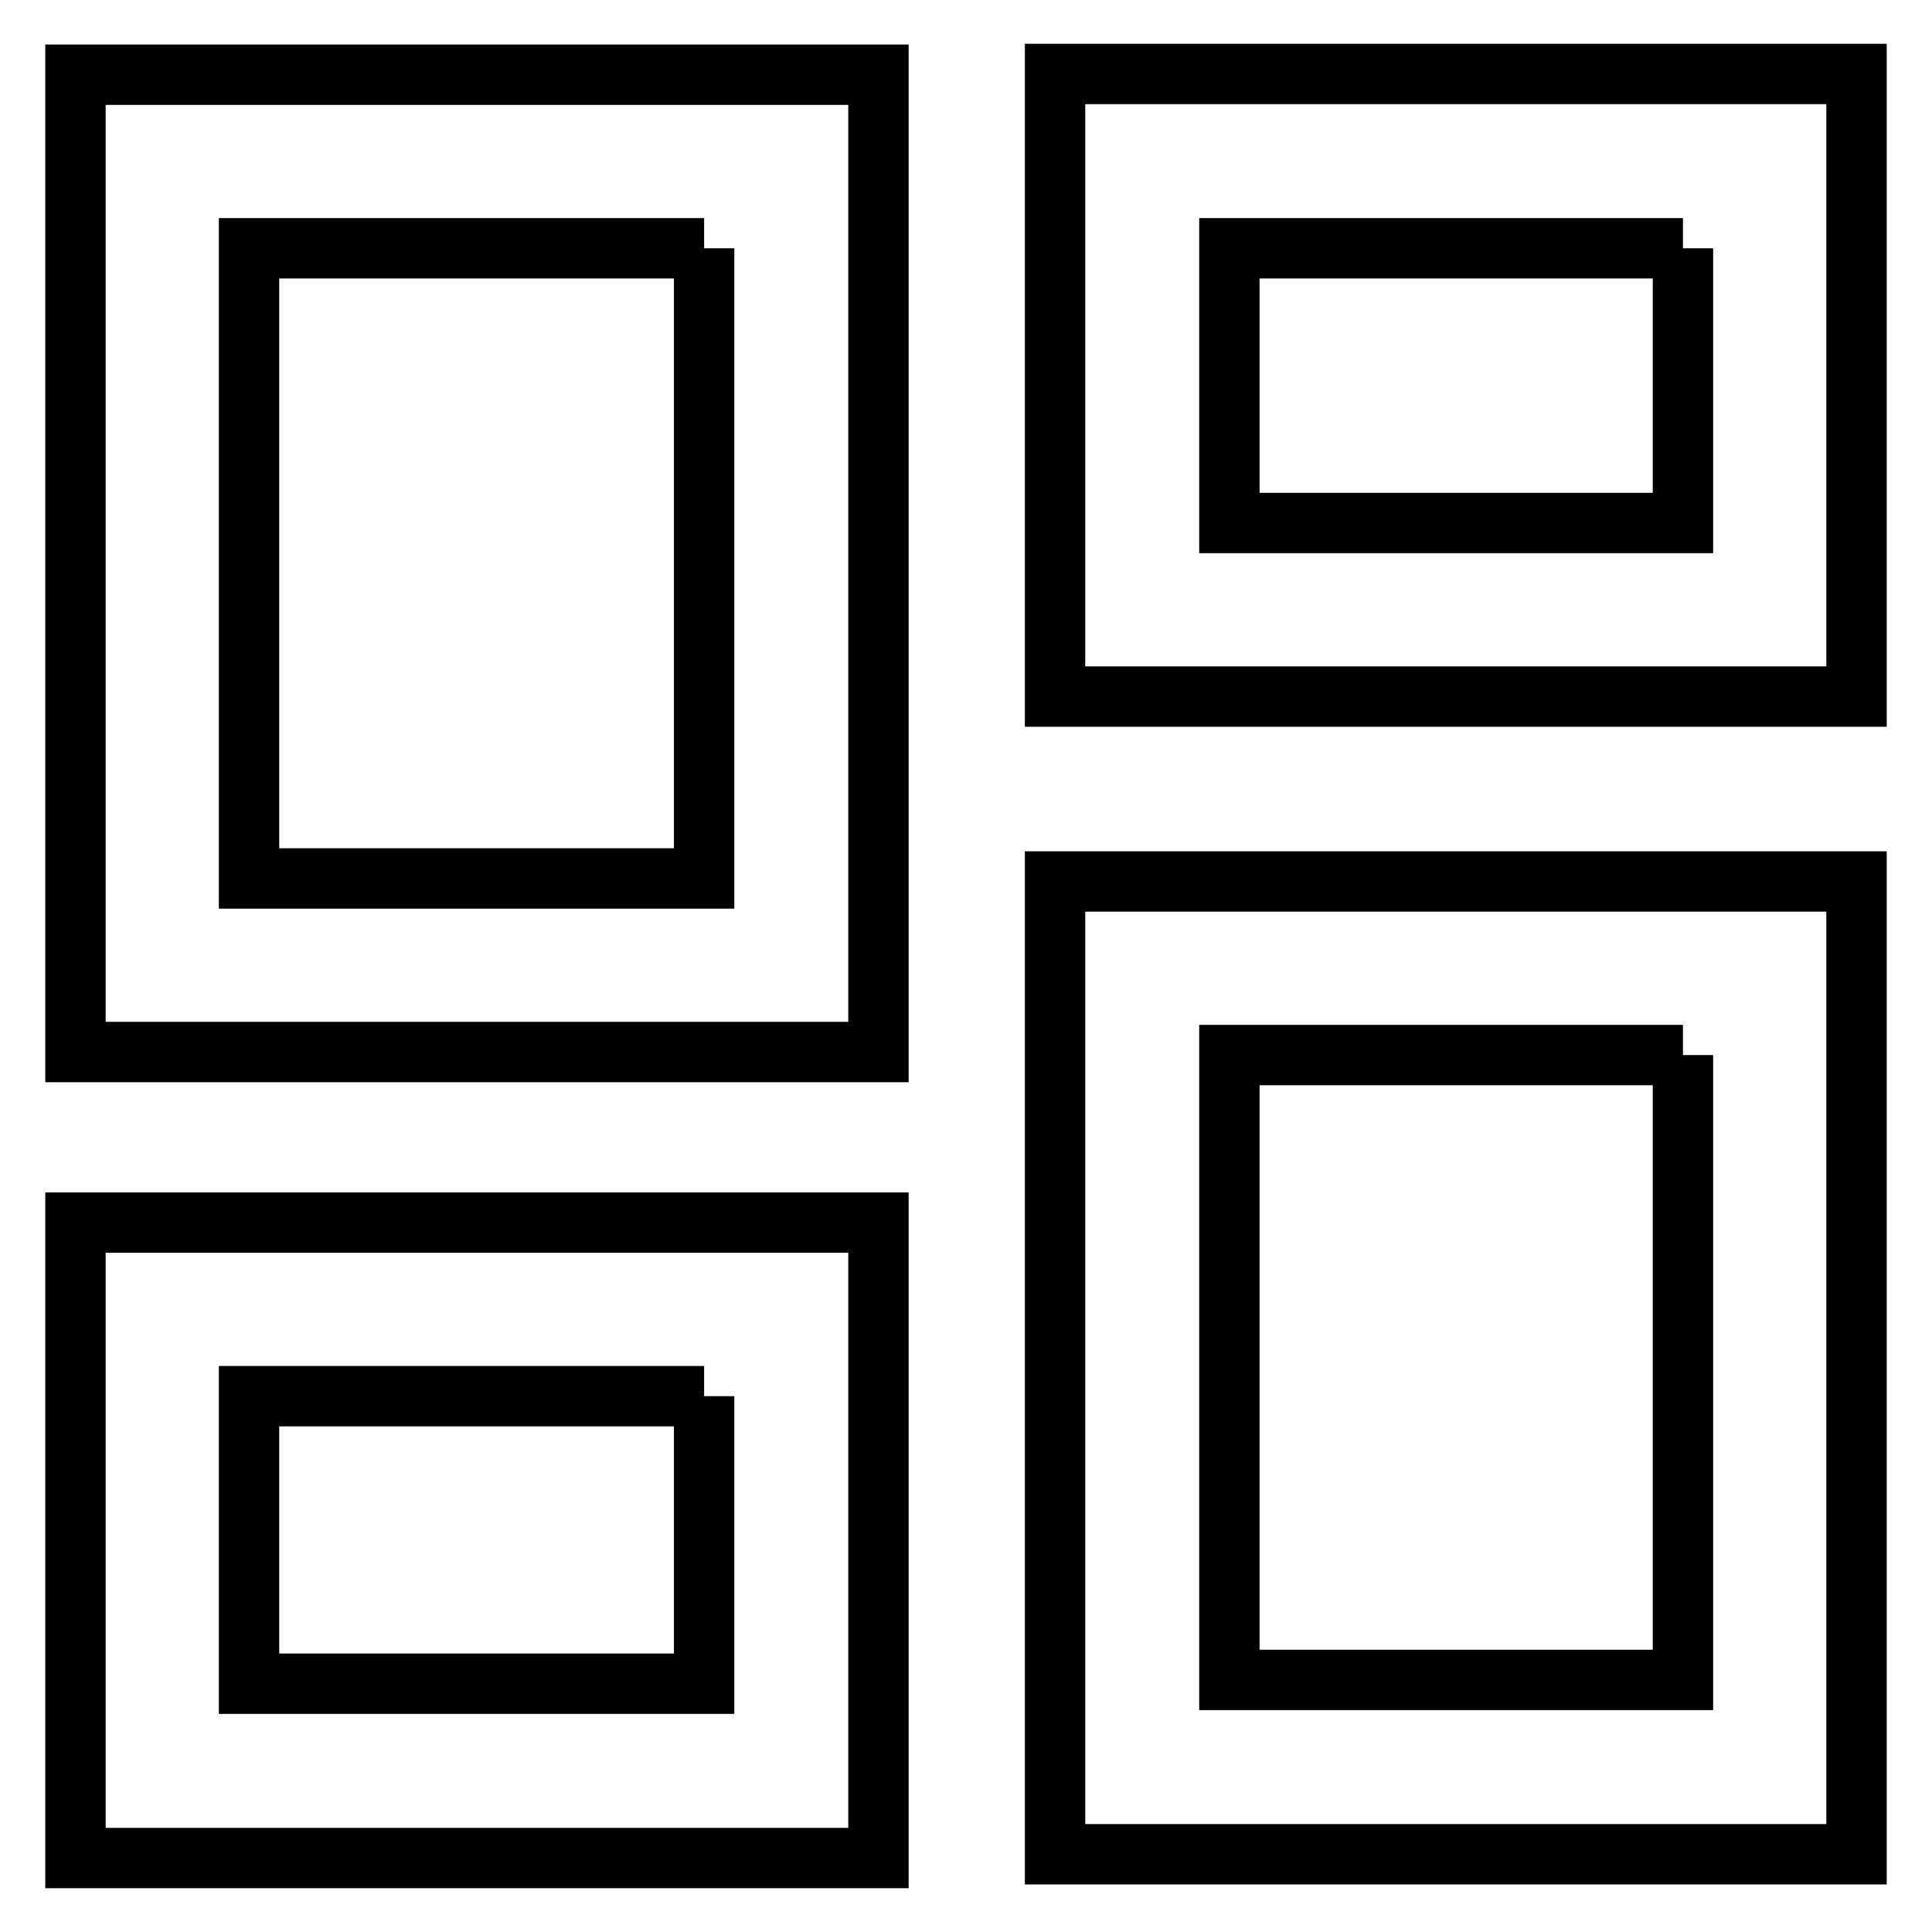 <?xml version="1.0" encoding="utf-8"?>
<!-- Svg Vector Icons : http://www.onlinewebfonts.com/icon -->
<!DOCTYPE svg PUBLIC "-//W3C//DTD SVG 1.1//EN" "http://www.w3.org/Graphics/SVG/1.1/DTD/svg11.dtd">
<svg version="1.1" xmlns="http://www.w3.org/2000/svg" xmlns:xlink="http://www.w3.org/1999/xlink" x="0px" y="0px" viewBox="0 0 256 256" enable-background="new 0 0 256 256" xml:space="preserve">
<g> <path stroke-width="8" fill-opacity="0" stroke="#000000"  d="M93.3,32.9v83.5H33V32.9H93.3 M116.4,9.9H10v129.5h106.4V9.9z M93.3,185v38.1H33V185H93.3 M116.4,162H10 v84.2h106.4V162z M223,32.9v36.4h-60.1V32.9H223 M246,9.8H139.8v82.5H246V9.8z M223,139.8v82.8h-60.1v-82.8H223 M246,116.8H139.8 v128.9H246V116.8z"/></g>
</svg>